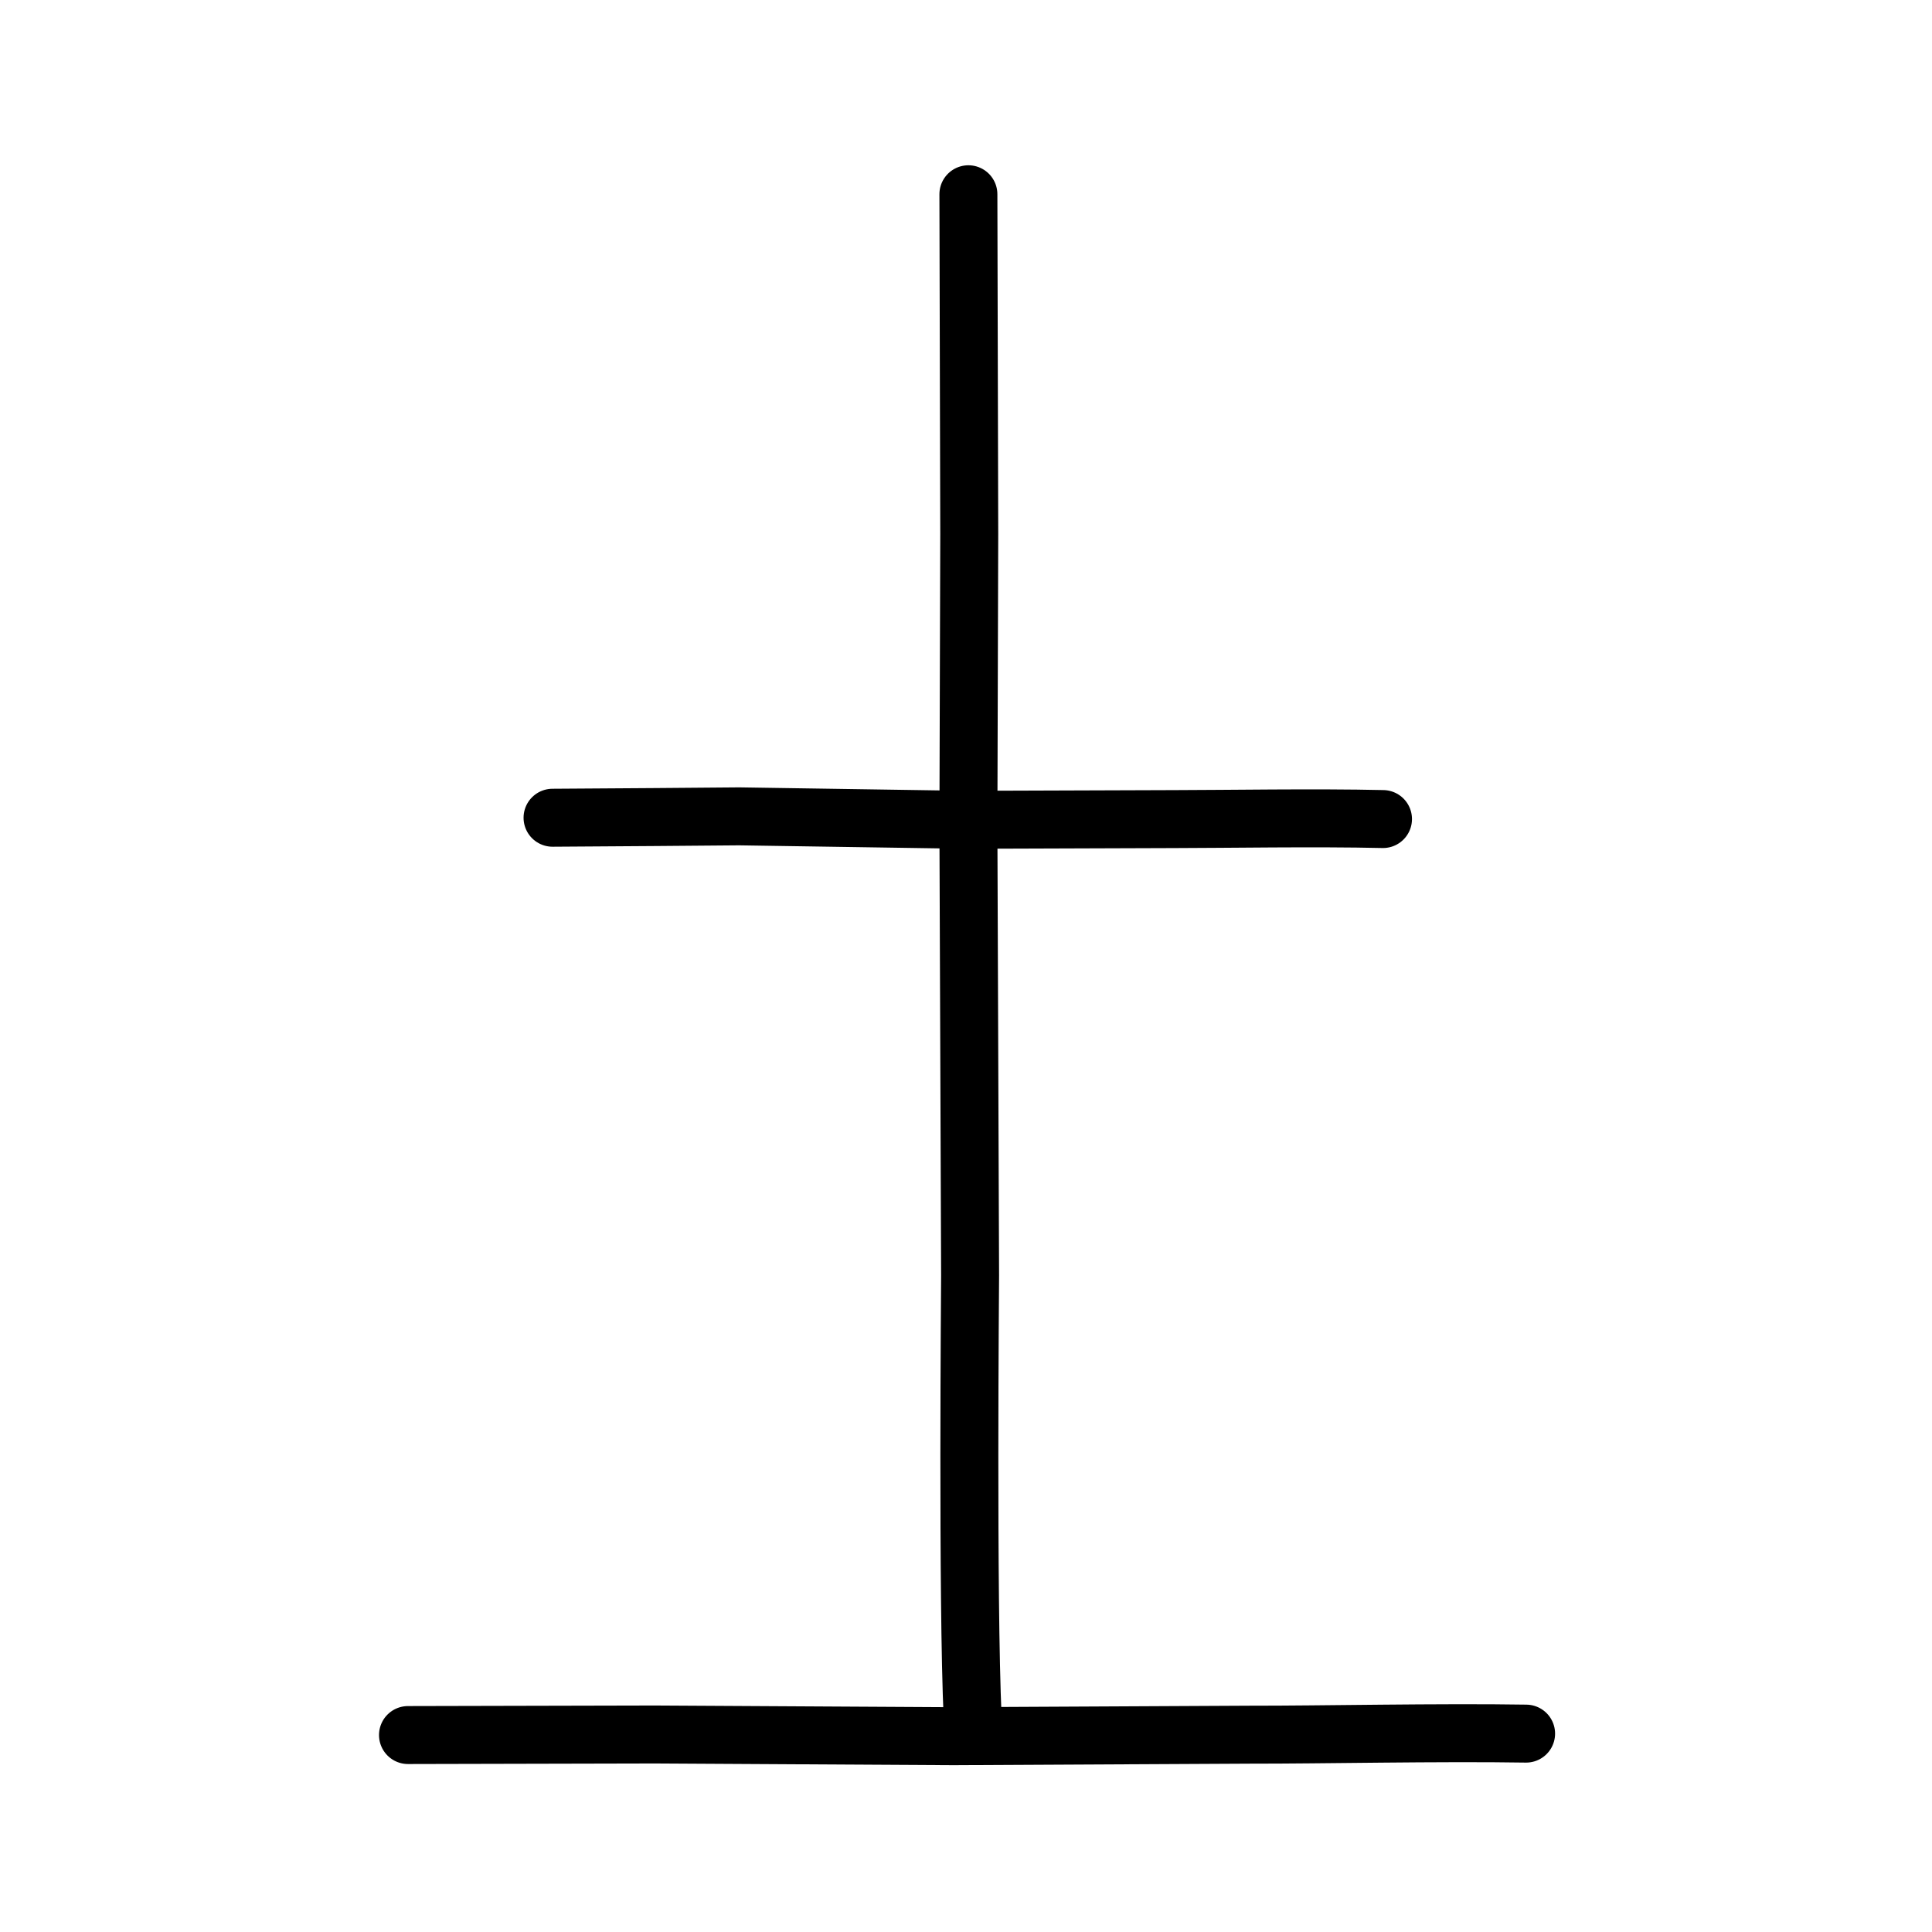 <?xml version="1.0" encoding="UTF-8" standalone="no"?>
<!-- Created with Inkscape (http://www.inkscape.org/) -->

<svg
   xmlns:dc="http://purl.org/dc/elements/1.1/"
   xmlns:cc="http://creativecommons.org/ns#"
   xmlns:rdf="http://www.w3.org/1999/02/22-rdf-syntax-ns#"
   xmlns:svg="http://www.w3.org/2000/svg"
   xmlns="http://www.w3.org/2000/svg"
   xmlns:sodipodi="http://sodipodi.sourceforge.net/DTD/sodipodi-0.dtd"
   xmlns:inkscape="http://www.inkscape.org/namespaces/inkscape"
   width="200px"
   height="200px"
   viewBox="0 0 200 200"
   version="1.1"
   id="SVGRoot"
   inkscape:version="0.92.3 (2405546, 2018-03-11)"
   sodipodi:docname="571fss.svg">
  <sodipodi:namedview
     id="base"
     pagecolor="#ffffff"
     bordercolor="#666666"
     borderopacity="1.0"
     inkscape:pageopacity="0.0"
     inkscape:pageshadow="2"
     inkscape:zoom="2.5198715"
     inkscape:cx="94.029001"
     inkscape:cy="102.83114"
     inkscape:document-units="px"
     inkscape:current-layer="layer1"
     showgrid="true"
     inkscape:window-width="1126"
     inkscape:window-height="899"
     inkscape:window-x="526"
     inkscape:window-y="98"
     inkscape:window-maximized="0"
     showguides="false"
     inkscape:snap-global="false">
    <inkscape:grid
       type="xygrid"
       id="grid6085" />
  </sodipodi:namedview>
  <defs
     id="defs5523" />
  <g
     id="layer1"
     inkscape:groupmode="layer"
     inkscape:label="レイヤー 1">
    <path
       style="opacity:1;vector-effect:none;fill:none;fill-opacity:1;stroke:#000000;stroke-width:6;stroke-linecap:round;stroke-linejoin:round;stroke-miterlimit:4;stroke-dasharray:none;stroke-dashoffset:0;stroke-opacity:1"
       d="m 57.199,84.652 c 7.417,-0.048 14.48,-0.095 19.318,-0.143 8.172,0.119 16.12,0.238 23.427,0.356 7.776,-0.024 14.751,-0.049 21.672,-0.073 5.317,-0.004 14.475,-0.166 21.552,-0.004"
       id="path834-9-3"
       inkscape:connector-curvature="0"
       sodipodi:nodetypes="ccccc" />
    <path
       style="opacity:1;vector-effect:none;fill:none;fill-opacity:1;stroke:#000000;stroke-width:6;stroke-linecap:round;stroke-linejoin:round;stroke-miterlimit:4;stroke-dasharray:none;stroke-dashoffset:0;stroke-opacity:1"
       d="m 42.235,179.612 c 8.508,-0.019 17.016,-0.038 25.525,-0.058 11.913,0.062 22.486,0.122 30.953,0.177 9.997,-0.053 20.895,-0.105 30.791,-0.158 7.025,0.013 19.556,-0.255 28.477,-0.109"
       id="path834-9-0"
       inkscape:connector-curvature="0"
       sodipodi:nodetypes="ccccc" />
    <path
       style="opacity:1;vector-effect:none;fill:none;fill-opacity:1;stroke:#000000;stroke-width:6;stroke-linecap:round;stroke-linejoin:round;stroke-miterlimit:4;stroke-dasharray:none;stroke-dashoffset:0;stroke-opacity:1"
       d="m 100.248,20.109 0.088,35.172 -0.088,30.173 0.176,46.589 c 9.5e-4,0.766 -0.291,33.485 0.264,45.777"
       id="path834-9-3-5"
       inkscape:connector-curvature="0"
       sodipodi:nodetypes="cccsc" />
  </g>
</svg>
